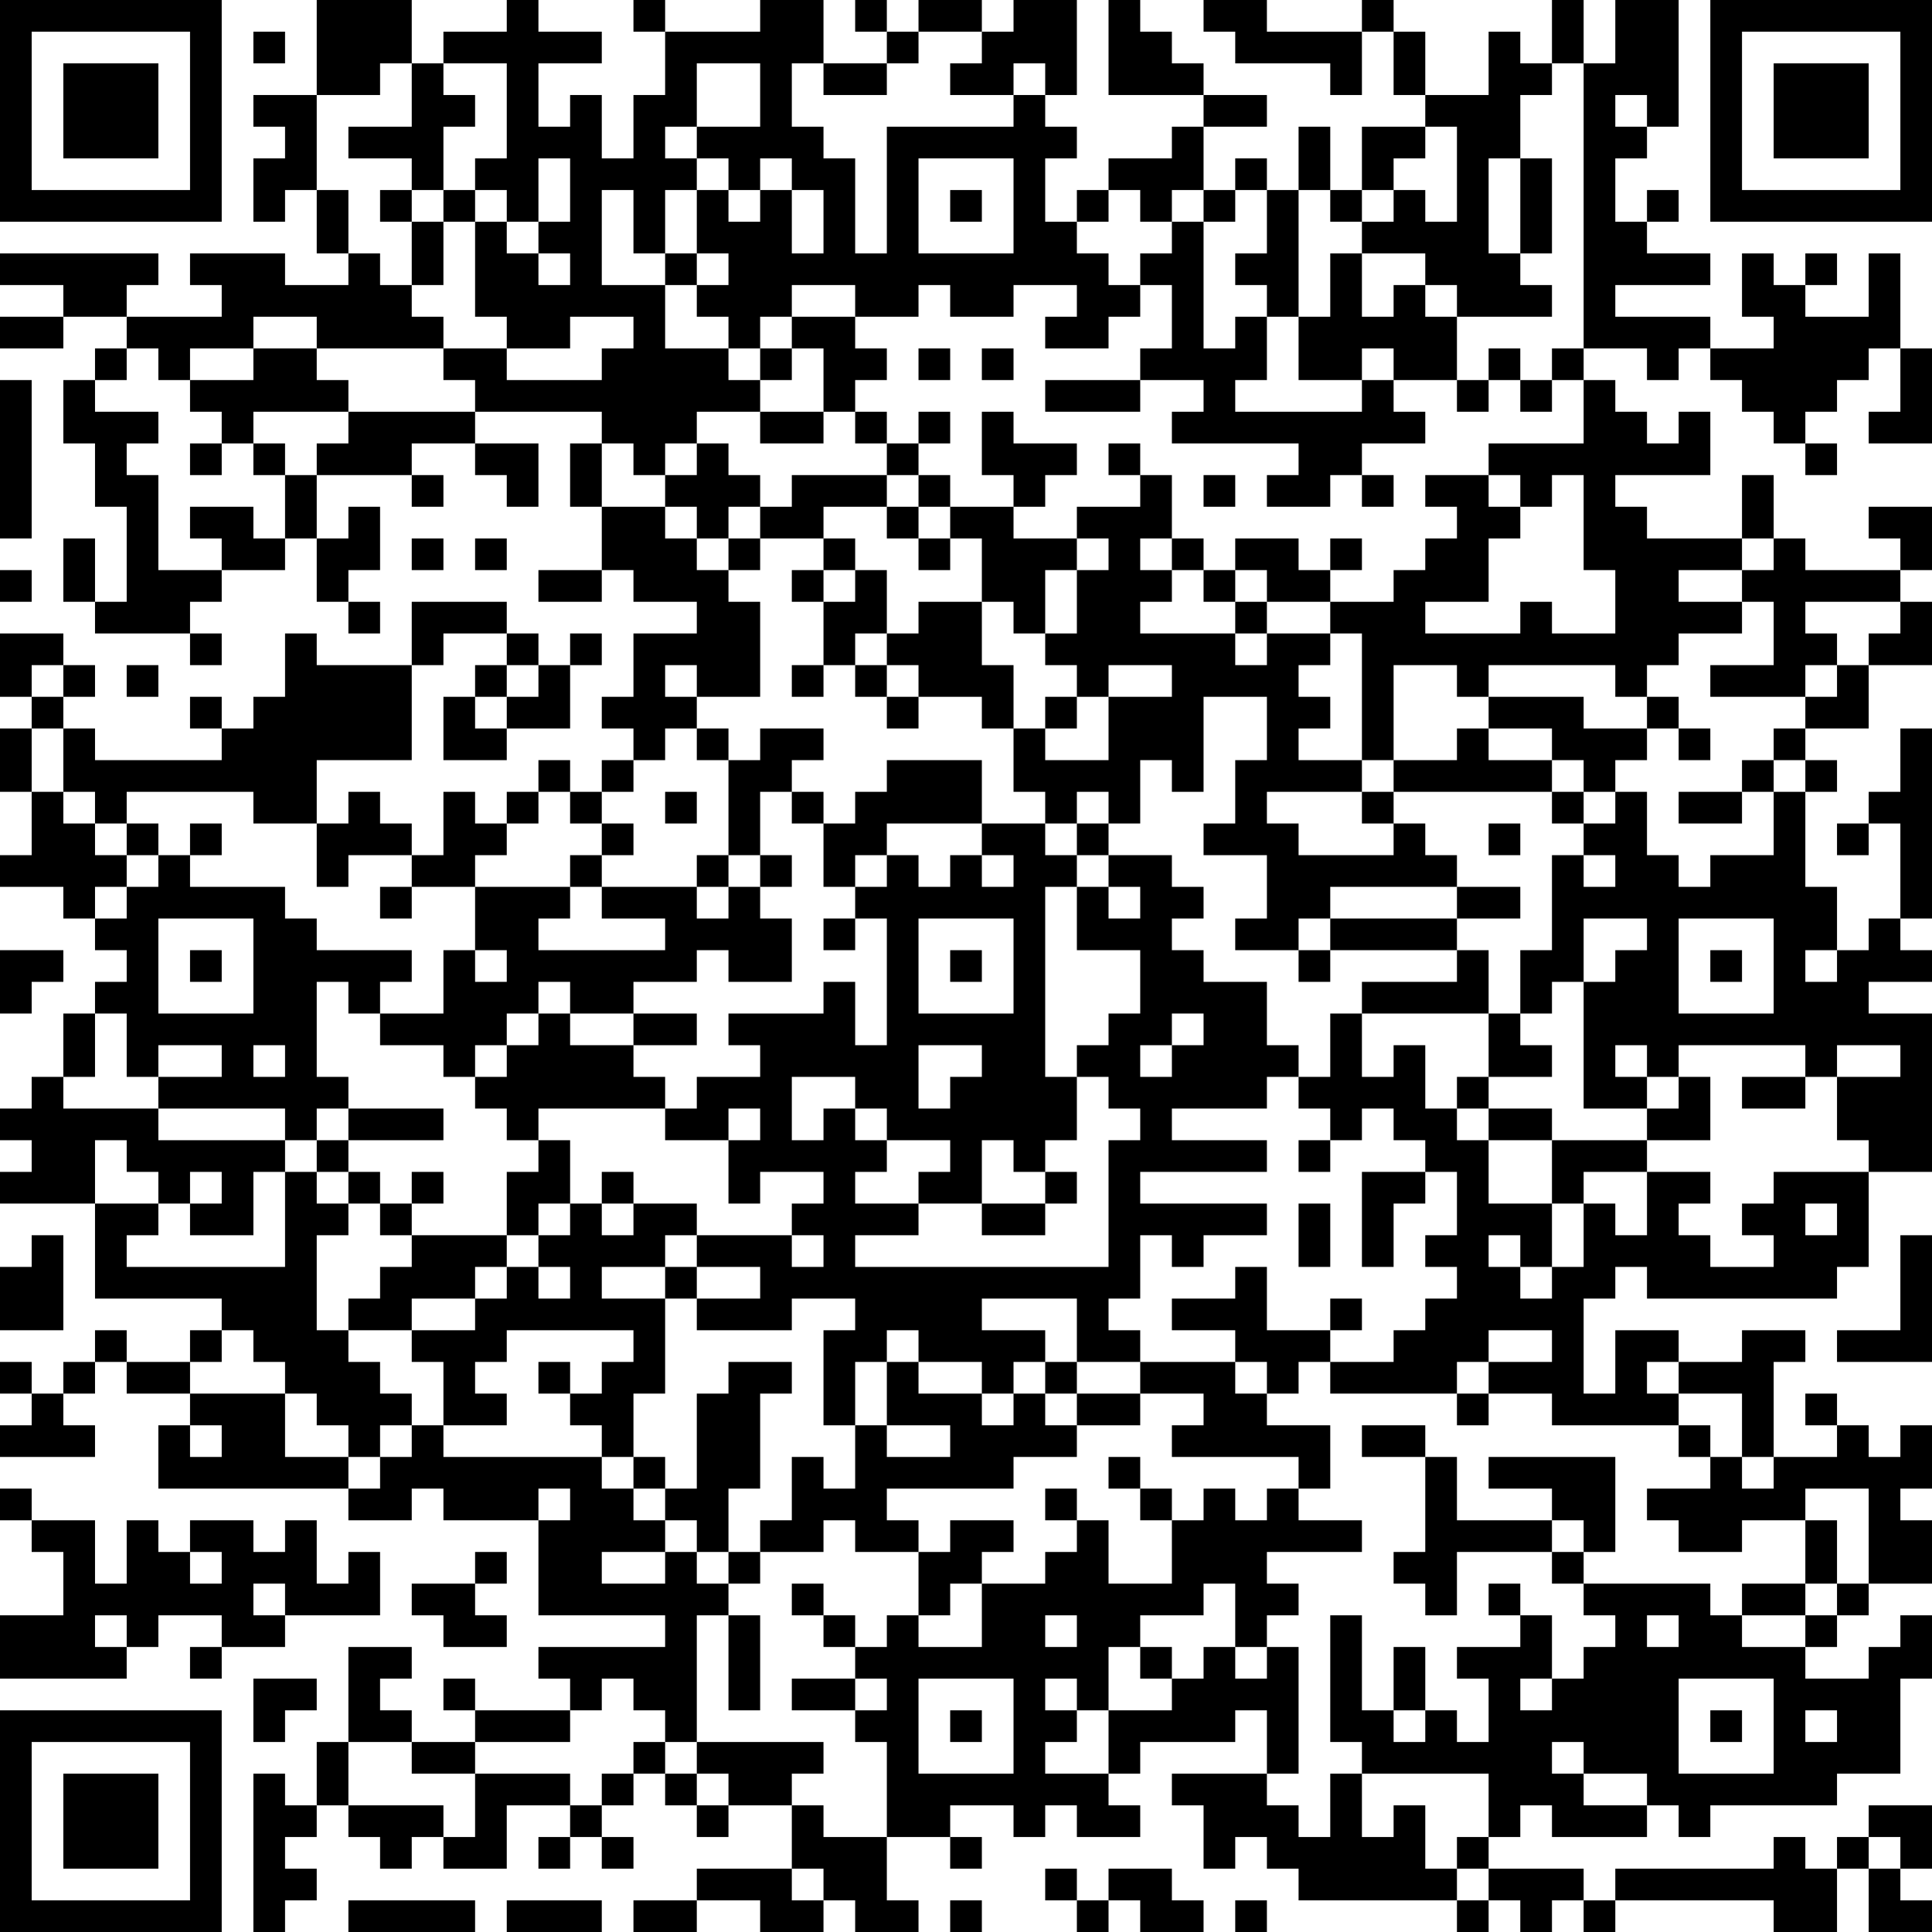 <?xml version="1.0" encoding="UTF-8"?>
<svg xmlns="http://www.w3.org/2000/svg" version="1.1" width="160" height="160" viewBox="0 0 160 160"><rect x="0" y="0" width="160" height="160" fill="#ffffff"/><g transform="scale(2.623)"><g transform="translate(0,0)"><path fill-rule="evenodd" d="M10 0L10 3L8 3L8 4L9 4L9 5L8 5L8 7L9 7L9 6L10 6L10 8L11 8L11 9L9 9L9 8L6 8L6 9L7 9L7 10L4 10L4 9L5 9L5 8L0 8L0 9L2 9L2 10L0 10L0 11L2 11L2 10L4 10L4 11L3 11L3 12L2 12L2 14L3 14L3 16L4 16L4 19L3 19L3 17L2 17L2 19L3 19L3 20L6 20L6 21L7 21L7 20L6 20L6 19L7 19L7 18L9 18L9 17L10 17L10 19L11 19L11 20L12 20L12 19L11 19L11 18L12 18L12 16L11 16L11 17L10 17L10 15L13 15L13 16L14 16L14 15L13 15L13 14L15 14L15 15L16 15L16 16L17 16L17 14L15 14L15 13L19 13L19 14L18 14L18 16L19 16L19 18L17 18L17 19L19 19L19 18L20 18L20 19L22 19L22 20L20 20L20 22L19 22L19 23L20 23L20 24L19 24L19 25L18 25L18 24L17 24L17 25L16 25L16 26L15 26L15 25L14 25L14 27L13 27L13 26L12 26L12 25L11 25L11 26L10 26L10 24L13 24L13 21L14 21L14 20L16 20L16 21L15 21L15 22L14 22L14 24L16 24L16 23L18 23L18 21L19 21L19 20L18 20L18 21L17 21L17 20L16 20L16 19L13 19L13 21L10 21L10 20L9 20L9 22L8 22L8 23L7 23L7 22L6 22L6 23L7 23L7 24L3 24L3 23L2 23L2 22L3 22L3 21L2 21L2 20L0 20L0 22L1 22L1 23L0 23L0 25L1 25L1 27L0 27L0 28L2 28L2 29L3 29L3 30L4 30L4 31L3 31L3 32L2 32L2 34L1 34L1 35L0 35L0 36L1 36L1 37L0 37L0 38L3 38L3 41L7 41L7 42L6 42L6 43L4 43L4 42L3 42L3 43L2 43L2 44L1 44L1 43L0 43L0 44L1 44L1 45L0 45L0 46L3 46L3 45L2 45L2 44L3 44L3 43L4 43L4 44L6 44L6 45L5 45L5 47L11 47L11 48L13 48L13 47L14 47L14 48L17 48L17 51L21 51L21 52L17 52L17 53L18 53L18 54L15 54L15 53L14 53L14 54L15 54L15 55L13 55L13 54L12 54L12 53L13 53L13 52L11 52L11 55L10 55L10 57L9 57L9 56L8 56L8 61L9 61L9 60L10 60L10 59L9 59L9 58L10 58L10 57L11 57L11 58L12 58L12 59L13 59L13 58L14 58L14 59L16 59L16 57L18 57L18 58L17 58L17 59L18 59L18 58L19 58L19 59L20 59L20 58L19 58L19 57L20 57L20 56L21 56L21 57L22 57L22 58L23 58L23 57L25 57L25 59L22 59L22 60L20 60L20 61L22 61L22 60L24 60L24 61L26 61L26 60L27 60L27 61L29 61L29 60L28 60L28 58L30 58L30 59L31 59L31 58L30 58L30 57L32 57L32 58L33 58L33 57L34 57L34 58L36 58L36 57L35 57L35 56L36 56L36 55L39 55L39 54L40 54L40 56L37 56L37 57L38 57L38 59L39 59L39 58L40 58L40 59L41 59L41 60L46 60L46 61L47 61L47 60L48 60L48 61L49 61L49 60L50 60L50 61L51 61L51 60L56 60L56 61L58 61L58 59L59 59L59 61L61 61L61 60L60 60L60 59L61 59L61 57L59 57L59 58L58 58L58 59L57 59L57 58L56 58L56 59L51 59L51 60L50 60L50 59L47 59L47 58L48 58L48 57L49 57L49 58L52 58L52 57L53 57L53 58L54 58L54 57L58 57L58 56L60 56L60 53L61 53L61 51L60 51L60 52L59 52L59 53L57 53L57 52L58 52L58 51L59 51L59 50L61 50L61 48L60 48L60 47L61 47L61 45L60 45L60 46L59 46L59 45L58 45L58 44L57 44L57 45L58 45L58 46L56 46L56 43L57 43L57 42L55 42L55 43L53 43L53 42L51 42L51 44L50 44L50 41L51 41L51 40L52 40L52 41L58 41L58 40L59 40L59 37L61 37L61 32L59 32L59 31L61 31L61 30L60 30L60 29L61 29L61 23L60 23L60 25L59 25L59 26L58 26L58 27L59 27L59 26L60 26L60 29L59 29L59 30L58 30L58 28L57 28L57 25L58 25L58 24L57 24L57 23L59 23L59 21L61 21L61 19L60 19L60 18L61 18L61 16L59 16L59 17L60 17L60 18L57 18L57 17L56 17L56 15L55 15L55 17L52 17L52 16L51 16L51 15L54 15L54 13L53 13L53 14L52 14L52 13L51 13L51 12L50 12L50 11L52 11L52 12L53 12L53 11L54 11L54 12L55 12L55 13L56 13L56 14L57 14L57 15L58 15L58 14L57 14L57 13L58 13L58 12L59 12L59 11L60 11L60 13L59 13L59 14L61 14L61 11L60 11L60 8L59 8L59 10L57 10L57 9L58 9L58 8L57 8L57 9L56 9L56 8L55 8L55 10L56 10L56 11L54 11L54 10L51 10L51 9L54 9L54 8L52 8L52 7L53 7L53 6L52 6L52 7L51 7L51 5L52 5L52 4L53 4L53 0L51 0L51 2L50 2L50 0L49 0L49 2L48 2L48 1L47 1L47 3L45 3L45 1L44 1L44 0L43 0L43 1L40 1L40 0L38 0L38 1L39 1L39 2L42 2L42 3L43 3L43 1L44 1L44 3L45 3L45 4L43 4L43 6L42 6L42 4L41 4L41 6L40 6L40 5L39 5L39 6L38 6L38 4L40 4L40 3L38 3L38 2L37 2L37 1L36 1L36 0L35 0L35 3L38 3L38 4L37 4L37 5L35 5L35 6L34 6L34 7L33 7L33 5L34 5L34 4L33 4L33 3L34 3L34 0L32 0L32 1L31 1L31 0L29 0L29 1L28 1L28 0L27 0L27 1L28 1L28 2L26 2L26 0L24 0L24 1L21 1L21 0L20 0L20 1L21 1L21 3L20 3L20 5L19 5L19 3L18 3L18 4L17 4L17 2L19 2L19 1L17 1L17 0L16 0L16 1L14 1L14 2L13 2L13 0ZM8 1L8 2L9 2L9 1ZM29 1L29 2L28 2L28 3L26 3L26 2L25 2L25 4L26 4L26 5L27 5L27 8L28 8L28 4L32 4L32 3L33 3L33 2L32 2L32 3L30 3L30 2L31 2L31 1ZM12 2L12 3L10 3L10 6L11 6L11 8L12 8L12 9L13 9L13 10L14 10L14 11L10 11L10 10L8 10L8 11L6 11L6 12L5 12L5 11L4 11L4 12L3 12L3 13L5 13L5 14L4 14L4 15L5 15L5 18L7 18L7 17L6 17L6 16L8 16L8 17L9 17L9 15L10 15L10 14L11 14L11 13L15 13L15 12L14 12L14 11L16 11L16 12L19 12L19 11L20 11L20 10L18 10L18 11L16 11L16 10L15 10L15 7L16 7L16 8L17 8L17 9L18 9L18 8L17 8L17 7L18 7L18 5L17 5L17 7L16 7L16 6L15 6L15 5L16 5L16 2L14 2L14 3L15 3L15 4L14 4L14 6L13 6L13 5L11 5L11 4L13 4L13 2ZM22 2L22 4L21 4L21 5L22 5L22 6L21 6L21 8L20 8L20 6L19 6L19 9L21 9L21 11L23 11L23 12L24 12L24 13L22 13L22 14L21 14L21 15L20 15L20 14L19 14L19 16L21 16L21 17L22 17L22 18L23 18L23 19L24 19L24 22L22 22L22 21L21 21L21 22L22 22L22 23L21 23L21 24L20 24L20 25L19 25L19 26L18 26L18 25L17 25L17 26L16 26L16 27L15 27L15 28L13 28L13 27L11 27L11 28L10 28L10 26L8 26L8 25L4 25L4 26L3 26L3 25L2 25L2 23L1 23L1 25L2 25L2 26L3 26L3 27L4 27L4 28L3 28L3 29L4 29L4 28L5 28L5 27L6 27L6 28L9 28L9 29L10 29L10 30L13 30L13 31L12 31L12 32L11 32L11 31L10 31L10 34L11 34L11 35L10 35L10 36L9 36L9 35L5 35L5 34L7 34L7 33L5 33L5 34L4 34L4 32L3 32L3 34L2 34L2 35L5 35L5 36L9 36L9 37L8 37L8 39L6 39L6 38L7 38L7 37L6 37L6 38L5 38L5 37L4 37L4 36L3 36L3 38L5 38L5 39L4 39L4 40L9 40L9 37L10 37L10 38L11 38L11 39L10 39L10 42L11 42L11 43L12 43L12 44L13 44L13 45L12 45L12 46L11 46L11 45L10 45L10 44L9 44L9 43L8 43L8 42L7 42L7 43L6 43L6 44L9 44L9 46L11 46L11 47L12 47L12 46L13 46L13 45L14 45L14 46L19 46L19 47L20 47L20 48L21 48L21 49L19 49L19 50L21 50L21 49L22 49L22 50L23 50L23 51L22 51L22 55L21 55L21 54L20 54L20 53L19 53L19 54L18 54L18 55L15 55L15 56L13 56L13 55L11 55L11 57L14 57L14 58L15 58L15 56L18 56L18 57L19 57L19 56L20 56L20 55L21 55L21 56L22 56L22 57L23 57L23 56L22 56L22 55L26 55L26 56L25 56L25 57L26 57L26 58L28 58L28 55L27 55L27 54L28 54L28 53L27 53L27 52L28 52L28 51L29 51L29 52L31 52L31 50L33 50L33 49L34 49L34 48L35 48L35 50L37 50L37 48L38 48L38 47L39 47L39 48L40 48L40 47L41 47L41 48L43 48L43 49L40 49L40 50L41 50L41 51L40 51L40 52L39 52L39 50L38 50L38 51L36 51L36 52L35 52L35 54L34 54L34 53L33 53L33 54L34 54L34 55L33 55L33 56L35 56L35 54L37 54L37 53L38 53L38 52L39 52L39 53L40 53L40 52L41 52L41 56L40 56L40 57L41 57L41 58L42 58L42 56L43 56L43 58L44 58L44 57L45 57L45 59L46 59L46 60L47 60L47 59L46 59L46 58L47 58L47 56L43 56L43 55L42 55L42 51L43 51L43 54L44 54L44 55L45 55L45 54L46 54L46 55L47 55L47 53L46 53L46 52L48 52L48 51L49 51L49 53L48 53L48 54L49 54L49 53L50 53L50 52L51 52L51 51L50 51L50 50L54 50L54 51L55 51L55 52L57 52L57 51L58 51L58 50L59 50L59 47L57 47L57 48L55 48L55 49L53 49L53 48L52 48L52 47L54 47L54 46L55 46L55 47L56 47L56 46L55 46L55 44L53 44L53 43L52 43L52 44L53 44L53 45L49 45L49 44L47 44L47 43L49 43L49 42L47 42L47 43L46 43L46 44L42 44L42 43L44 43L44 42L45 42L45 41L46 41L46 40L45 40L45 39L46 39L46 37L45 37L45 36L44 36L44 35L43 35L43 36L42 36L42 35L41 35L41 34L42 34L42 32L43 32L43 34L44 34L44 33L45 33L45 35L46 35L46 36L47 36L47 38L49 38L49 40L48 40L48 39L47 39L47 40L48 40L48 41L49 41L49 40L50 40L50 38L51 38L51 39L52 39L52 37L54 37L54 38L53 38L53 39L54 39L54 40L56 40L56 39L55 39L55 38L56 38L56 37L59 37L59 36L58 36L58 34L60 34L60 33L58 33L58 34L57 34L57 33L53 33L53 34L52 34L52 33L51 33L51 34L52 34L52 35L50 35L50 31L51 31L51 30L52 30L52 29L50 29L50 31L49 31L49 32L48 32L48 30L49 30L49 27L50 27L50 28L51 28L51 27L50 27L50 26L51 26L51 25L52 25L52 27L53 27L53 28L54 28L54 27L56 27L56 25L57 25L57 24L56 24L56 23L57 23L57 22L58 22L58 21L59 21L59 20L60 20L60 19L57 19L57 20L58 20L58 21L57 21L57 22L54 22L54 21L56 21L56 19L55 19L55 18L56 18L56 17L55 17L55 18L53 18L53 19L55 19L55 20L53 20L53 21L52 21L52 22L51 22L51 21L47 21L47 22L46 22L46 21L44 21L44 24L43 24L43 20L42 20L42 19L44 19L44 18L45 18L45 17L46 17L46 16L45 16L45 15L47 15L47 16L48 16L48 17L47 17L47 19L45 19L45 20L48 20L48 19L49 19L49 20L51 20L51 18L50 18L50 15L49 15L49 16L48 16L48 15L47 15L47 14L50 14L50 12L49 12L49 11L50 11L50 2L49 2L49 3L48 3L48 5L47 5L47 8L48 8L48 9L49 9L49 10L46 10L46 9L45 9L45 8L43 8L43 7L44 7L44 6L45 6L45 7L46 7L46 4L45 4L45 5L44 5L44 6L43 6L43 7L42 7L42 6L41 6L41 10L40 10L40 9L39 9L39 8L40 8L40 6L39 6L39 7L38 7L38 6L37 6L37 7L36 7L36 6L35 6L35 7L34 7L34 8L35 8L35 9L36 9L36 10L35 10L35 11L33 11L33 10L34 10L34 9L32 9L32 10L30 10L30 9L29 9L29 10L27 10L27 9L25 9L25 10L24 10L24 11L23 11L23 10L22 10L22 9L23 9L23 8L22 8L22 6L23 6L23 7L24 7L24 6L25 6L25 8L26 8L26 6L25 6L25 5L24 5L24 6L23 6L23 5L22 5L22 4L24 4L24 2ZM51 3L51 4L52 4L52 3ZM29 5L29 8L32 8L32 5ZM48 5L48 8L49 8L49 5ZM12 6L12 7L13 7L13 9L14 9L14 7L15 7L15 6L14 6L14 7L13 7L13 6ZM30 6L30 7L31 7L31 6ZM37 7L37 8L36 8L36 9L37 9L37 11L36 11L36 12L33 12L33 13L36 13L36 12L38 12L38 13L37 13L37 14L41 14L41 15L40 15L40 16L42 16L42 15L43 15L43 16L44 16L44 15L43 15L43 14L45 14L45 13L44 13L44 12L46 12L46 13L47 13L47 12L48 12L48 13L49 13L49 12L48 12L48 11L47 11L47 12L46 12L46 10L45 10L45 9L44 9L44 10L43 10L43 8L42 8L42 10L41 10L41 12L43 12L43 13L39 13L39 12L40 12L40 10L39 10L39 11L38 11L38 7ZM21 8L21 9L22 9L22 8ZM25 10L25 11L24 11L24 12L25 12L25 11L26 11L26 13L24 13L24 14L26 14L26 13L27 13L27 14L28 14L28 15L25 15L25 16L24 16L24 15L23 15L23 14L22 14L22 15L21 15L21 16L22 16L22 17L23 17L23 18L24 18L24 17L26 17L26 18L25 18L25 19L26 19L26 21L25 21L25 22L26 22L26 21L27 21L27 22L28 22L28 23L29 23L29 22L31 22L31 23L32 23L32 25L33 25L33 26L31 26L31 24L28 24L28 25L27 25L27 26L26 26L26 25L25 25L25 24L26 24L26 23L24 23L24 24L23 24L23 23L22 23L22 24L23 24L23 27L22 27L22 28L19 28L19 27L20 27L20 26L19 26L19 27L18 27L18 28L15 28L15 30L14 30L14 32L12 32L12 33L14 33L14 34L15 34L15 35L16 35L16 36L17 36L17 37L16 37L16 39L13 39L13 38L14 38L14 37L13 37L13 38L12 38L12 37L11 37L11 36L14 36L14 35L11 35L11 36L10 36L10 37L11 37L11 38L12 38L12 39L13 39L13 40L12 40L12 41L11 41L11 42L13 42L13 43L14 43L14 45L16 45L16 44L15 44L15 43L16 43L16 42L20 42L20 43L19 43L19 44L18 44L18 43L17 43L17 44L18 44L18 45L19 45L19 46L20 46L20 47L21 47L21 48L22 48L22 49L23 49L23 50L24 50L24 49L26 49L26 48L27 48L27 49L29 49L29 51L30 51L30 50L31 50L31 49L32 49L32 48L30 48L30 49L29 49L29 48L28 48L28 47L32 47L32 46L34 46L34 45L36 45L36 44L38 44L38 45L37 45L37 46L41 46L41 47L42 47L42 45L40 45L40 44L41 44L41 43L42 43L42 42L43 42L43 41L42 41L42 42L40 42L40 40L39 40L39 41L37 41L37 42L39 42L39 43L36 43L36 42L35 42L35 41L36 41L36 39L37 39L37 40L38 40L38 39L40 39L40 38L36 38L36 37L40 37L40 36L37 36L37 35L40 35L40 34L41 34L41 33L40 33L40 31L38 31L38 30L37 30L37 29L38 29L38 28L37 28L37 27L35 27L35 26L36 26L36 24L37 24L37 25L38 25L38 22L40 22L40 24L39 24L39 26L38 26L38 27L40 27L40 29L39 29L39 30L41 30L41 31L42 31L42 30L46 30L46 31L43 31L43 32L47 32L47 34L46 34L46 35L47 35L47 36L49 36L49 38L50 38L50 37L52 37L52 36L54 36L54 34L53 34L53 35L52 35L52 36L49 36L49 35L47 35L47 34L49 34L49 33L48 33L48 32L47 32L47 30L46 30L46 29L48 29L48 28L46 28L46 27L45 27L45 26L44 26L44 25L49 25L49 26L50 26L50 25L51 25L51 24L52 24L52 23L53 23L53 24L54 24L54 23L53 23L53 22L52 22L52 23L50 23L50 22L47 22L47 23L46 23L46 24L44 24L44 25L43 25L43 24L41 24L41 23L42 23L42 22L41 22L41 21L42 21L42 20L40 20L40 19L42 19L42 18L43 18L43 17L42 17L42 18L41 18L41 17L39 17L39 18L38 18L38 17L37 17L37 15L36 15L36 14L35 14L35 15L36 15L36 16L34 16L34 17L32 17L32 16L33 16L33 15L34 15L34 14L32 14L32 13L31 13L31 15L32 15L32 16L30 16L30 15L29 15L29 14L30 14L30 13L29 13L29 14L28 14L28 13L27 13L27 12L28 12L28 11L27 11L27 10ZM8 11L8 12L6 12L6 13L7 13L7 14L6 14L6 15L7 15L7 14L8 14L8 15L9 15L9 14L8 14L8 13L11 13L11 12L10 12L10 11ZM29 11L29 12L30 12L30 11ZM31 11L31 12L32 12L32 11ZM43 11L43 12L44 12L44 11ZM0 12L0 17L1 17L1 12ZM28 15L28 16L26 16L26 17L27 17L27 18L26 18L26 19L27 19L27 18L28 18L28 20L27 20L27 21L28 21L28 22L29 22L29 21L28 21L28 20L29 20L29 19L31 19L31 21L32 21L32 23L33 23L33 24L35 24L35 22L37 22L37 21L35 21L35 22L34 22L34 21L33 21L33 20L34 20L34 18L35 18L35 17L34 17L34 18L33 18L33 20L32 20L32 19L31 19L31 17L30 17L30 16L29 16L29 15ZM38 15L38 16L39 16L39 15ZM23 16L23 17L24 17L24 16ZM28 16L28 17L29 17L29 18L30 18L30 17L29 17L29 16ZM13 17L13 18L14 18L14 17ZM15 17L15 18L16 18L16 17ZM36 17L36 18L37 18L37 19L36 19L36 20L39 20L39 21L40 21L40 20L39 20L39 19L40 19L40 18L39 18L39 19L38 19L38 18L37 18L37 17ZM0 18L0 19L1 19L1 18ZM1 21L1 22L2 22L2 21ZM4 21L4 22L5 22L5 21ZM16 21L16 22L15 22L15 23L16 23L16 22L17 22L17 21ZM33 22L33 23L34 23L34 22ZM47 23L47 24L49 24L49 25L50 25L50 24L49 24L49 23ZM55 24L55 25L53 25L53 26L55 26L55 25L56 25L56 24ZM21 25L21 26L22 26L22 25ZM24 25L24 27L23 27L23 28L22 28L22 29L23 29L23 28L24 28L24 29L25 29L25 31L23 31L23 30L22 30L22 31L20 31L20 32L18 32L18 31L17 31L17 32L16 32L16 33L15 33L15 34L16 34L16 33L17 33L17 32L18 32L18 33L20 33L20 34L21 34L21 35L17 35L17 36L18 36L18 38L17 38L17 39L16 39L16 40L15 40L15 41L13 41L13 42L15 42L15 41L16 41L16 40L17 40L17 41L18 41L18 40L17 40L17 39L18 39L18 38L19 38L19 39L20 39L20 38L22 38L22 39L21 39L21 40L19 40L19 41L21 41L21 44L20 44L20 46L21 46L21 47L22 47L22 44L23 44L23 43L25 43L25 44L24 44L24 47L23 47L23 49L24 49L24 48L25 48L25 46L26 46L26 47L27 47L27 45L28 45L28 46L30 46L30 45L28 45L28 43L29 43L29 44L31 44L31 45L32 45L32 44L33 44L33 45L34 45L34 44L36 44L36 43L34 43L34 41L31 41L31 42L33 42L33 43L32 43L32 44L31 44L31 43L29 43L29 42L28 42L28 43L27 43L27 45L26 45L26 42L27 42L27 41L25 41L25 42L22 42L22 41L24 41L24 40L22 40L22 39L25 39L25 40L26 40L26 39L25 39L25 38L26 38L26 37L24 37L24 38L23 38L23 36L24 36L24 35L23 35L23 36L21 36L21 35L22 35L22 34L24 34L24 33L23 33L23 32L26 32L26 31L27 31L27 33L28 33L28 29L27 29L27 28L28 28L28 27L29 27L29 28L30 28L30 27L31 27L31 28L32 28L32 27L31 27L31 26L28 26L28 27L27 27L27 28L26 28L26 26L25 26L25 25ZM34 25L34 26L33 26L33 27L34 27L34 28L33 28L33 34L34 34L34 36L33 36L33 37L32 37L32 36L31 36L31 38L29 38L29 37L30 37L30 36L28 36L28 35L27 35L27 34L25 34L25 36L26 36L26 35L27 35L27 36L28 36L28 37L27 37L27 38L29 38L29 39L27 39L27 40L35 40L35 36L36 36L36 35L35 35L35 34L34 34L34 33L35 33L35 32L36 32L36 30L34 30L34 28L35 28L35 29L36 29L36 28L35 28L35 27L34 27L34 26L35 26L35 25ZM40 25L40 26L41 26L41 27L44 27L44 26L43 26L43 25ZM4 26L4 27L5 27L5 26ZM6 26L6 27L7 27L7 26ZM47 26L47 27L48 27L48 26ZM24 27L24 28L25 28L25 27ZM12 28L12 29L13 29L13 28ZM18 28L18 29L17 29L17 30L21 30L21 29L19 29L19 28ZM42 28L42 29L41 29L41 30L42 30L42 29L46 29L46 28ZM5 29L5 32L8 32L8 29ZM26 29L26 30L27 30L27 29ZM29 29L29 32L32 32L32 29ZM53 29L53 32L56 32L56 29ZM0 30L0 32L1 32L1 31L2 31L2 30ZM6 30L6 31L7 31L7 30ZM15 30L15 31L16 31L16 30ZM30 30L30 31L31 31L31 30ZM54 30L54 31L55 31L55 30ZM57 30L57 31L58 31L58 30ZM20 32L20 33L22 33L22 32ZM37 32L37 33L36 33L36 34L37 34L37 33L38 33L38 32ZM8 33L8 34L9 34L9 33ZM29 33L29 35L30 35L30 34L31 34L31 33ZM55 34L55 35L57 35L57 34ZM41 36L41 37L42 37L42 36ZM19 37L19 38L20 38L20 37ZM33 37L33 38L31 38L31 39L33 39L33 38L34 38L34 37ZM43 37L43 40L44 40L44 38L45 38L45 37ZM41 38L41 40L42 40L42 38ZM57 38L57 39L58 39L58 38ZM1 39L1 40L0 40L0 42L2 42L2 39ZM60 39L60 42L58 42L58 43L61 43L61 39ZM21 40L21 41L22 41L22 40ZM33 43L33 44L34 44L34 43ZM39 43L39 44L40 44L40 43ZM46 44L46 45L47 45L47 44ZM6 45L6 46L7 46L7 45ZM43 45L43 46L45 46L45 49L44 49L44 50L45 50L45 51L46 51L46 49L49 49L49 50L50 50L50 49L51 49L51 46L47 46L47 47L49 47L49 48L46 48L46 46L45 46L45 45ZM53 45L53 46L54 46L54 45ZM35 46L35 47L36 47L36 48L37 48L37 47L36 47L36 46ZM0 47L0 48L1 48L1 49L2 49L2 51L0 51L0 53L4 53L4 52L5 52L5 51L7 51L7 52L6 52L6 53L7 53L7 52L9 52L9 51L12 51L12 49L11 49L11 50L10 50L10 48L9 48L9 49L8 49L8 48L6 48L6 49L5 49L5 48L4 48L4 50L3 50L3 48L1 48L1 47ZM17 47L17 48L18 48L18 47ZM33 47L33 48L34 48L34 47ZM49 48L49 49L50 49L50 48ZM57 48L57 50L55 50L55 51L57 51L57 50L58 50L58 48ZM6 49L6 50L7 50L7 49ZM15 49L15 50L13 50L13 51L14 51L14 52L16 52L16 51L15 51L15 50L16 50L16 49ZM8 50L8 51L9 51L9 50ZM25 50L25 51L26 51L26 52L27 52L27 51L26 51L26 50ZM47 50L47 51L48 51L48 50ZM3 51L3 52L4 52L4 51ZM23 51L23 54L24 54L24 51ZM33 51L33 52L34 52L34 51ZM52 51L52 52L53 52L53 51ZM36 52L36 53L37 53L37 52ZM44 52L44 54L45 54L45 52ZM8 53L8 55L9 55L9 54L10 54L10 53ZM25 53L25 54L27 54L27 53ZM29 53L29 56L32 56L32 53ZM53 53L53 56L56 56L56 53ZM30 54L30 55L31 55L31 54ZM54 54L54 55L55 55L55 54ZM57 54L57 55L58 55L58 54ZM49 55L49 56L50 56L50 57L52 57L52 56L50 56L50 55ZM59 58L59 59L60 59L60 58ZM25 59L25 60L26 60L26 59ZM33 59L33 60L34 60L34 61L35 61L35 60L36 60L36 61L38 61L38 60L37 60L37 59L35 59L35 60L34 60L34 59ZM11 60L11 61L15 61L15 60ZM16 60L16 61L19 61L19 60ZM30 60L30 61L31 61L31 60ZM39 60L39 61L40 61L40 60ZM0 0L0 7L7 7L7 0ZM1 1L1 6L6 6L6 1ZM2 2L2 5L5 5L5 2ZM54 0L54 7L61 7L61 0ZM55 1L55 6L60 6L60 1ZM56 2L56 5L59 5L59 2ZM0 54L0 61L7 61L7 54ZM1 55L1 60L6 60L6 55ZM2 56L2 59L5 59L5 56Z" fill="#000000"/></g></g></svg>
